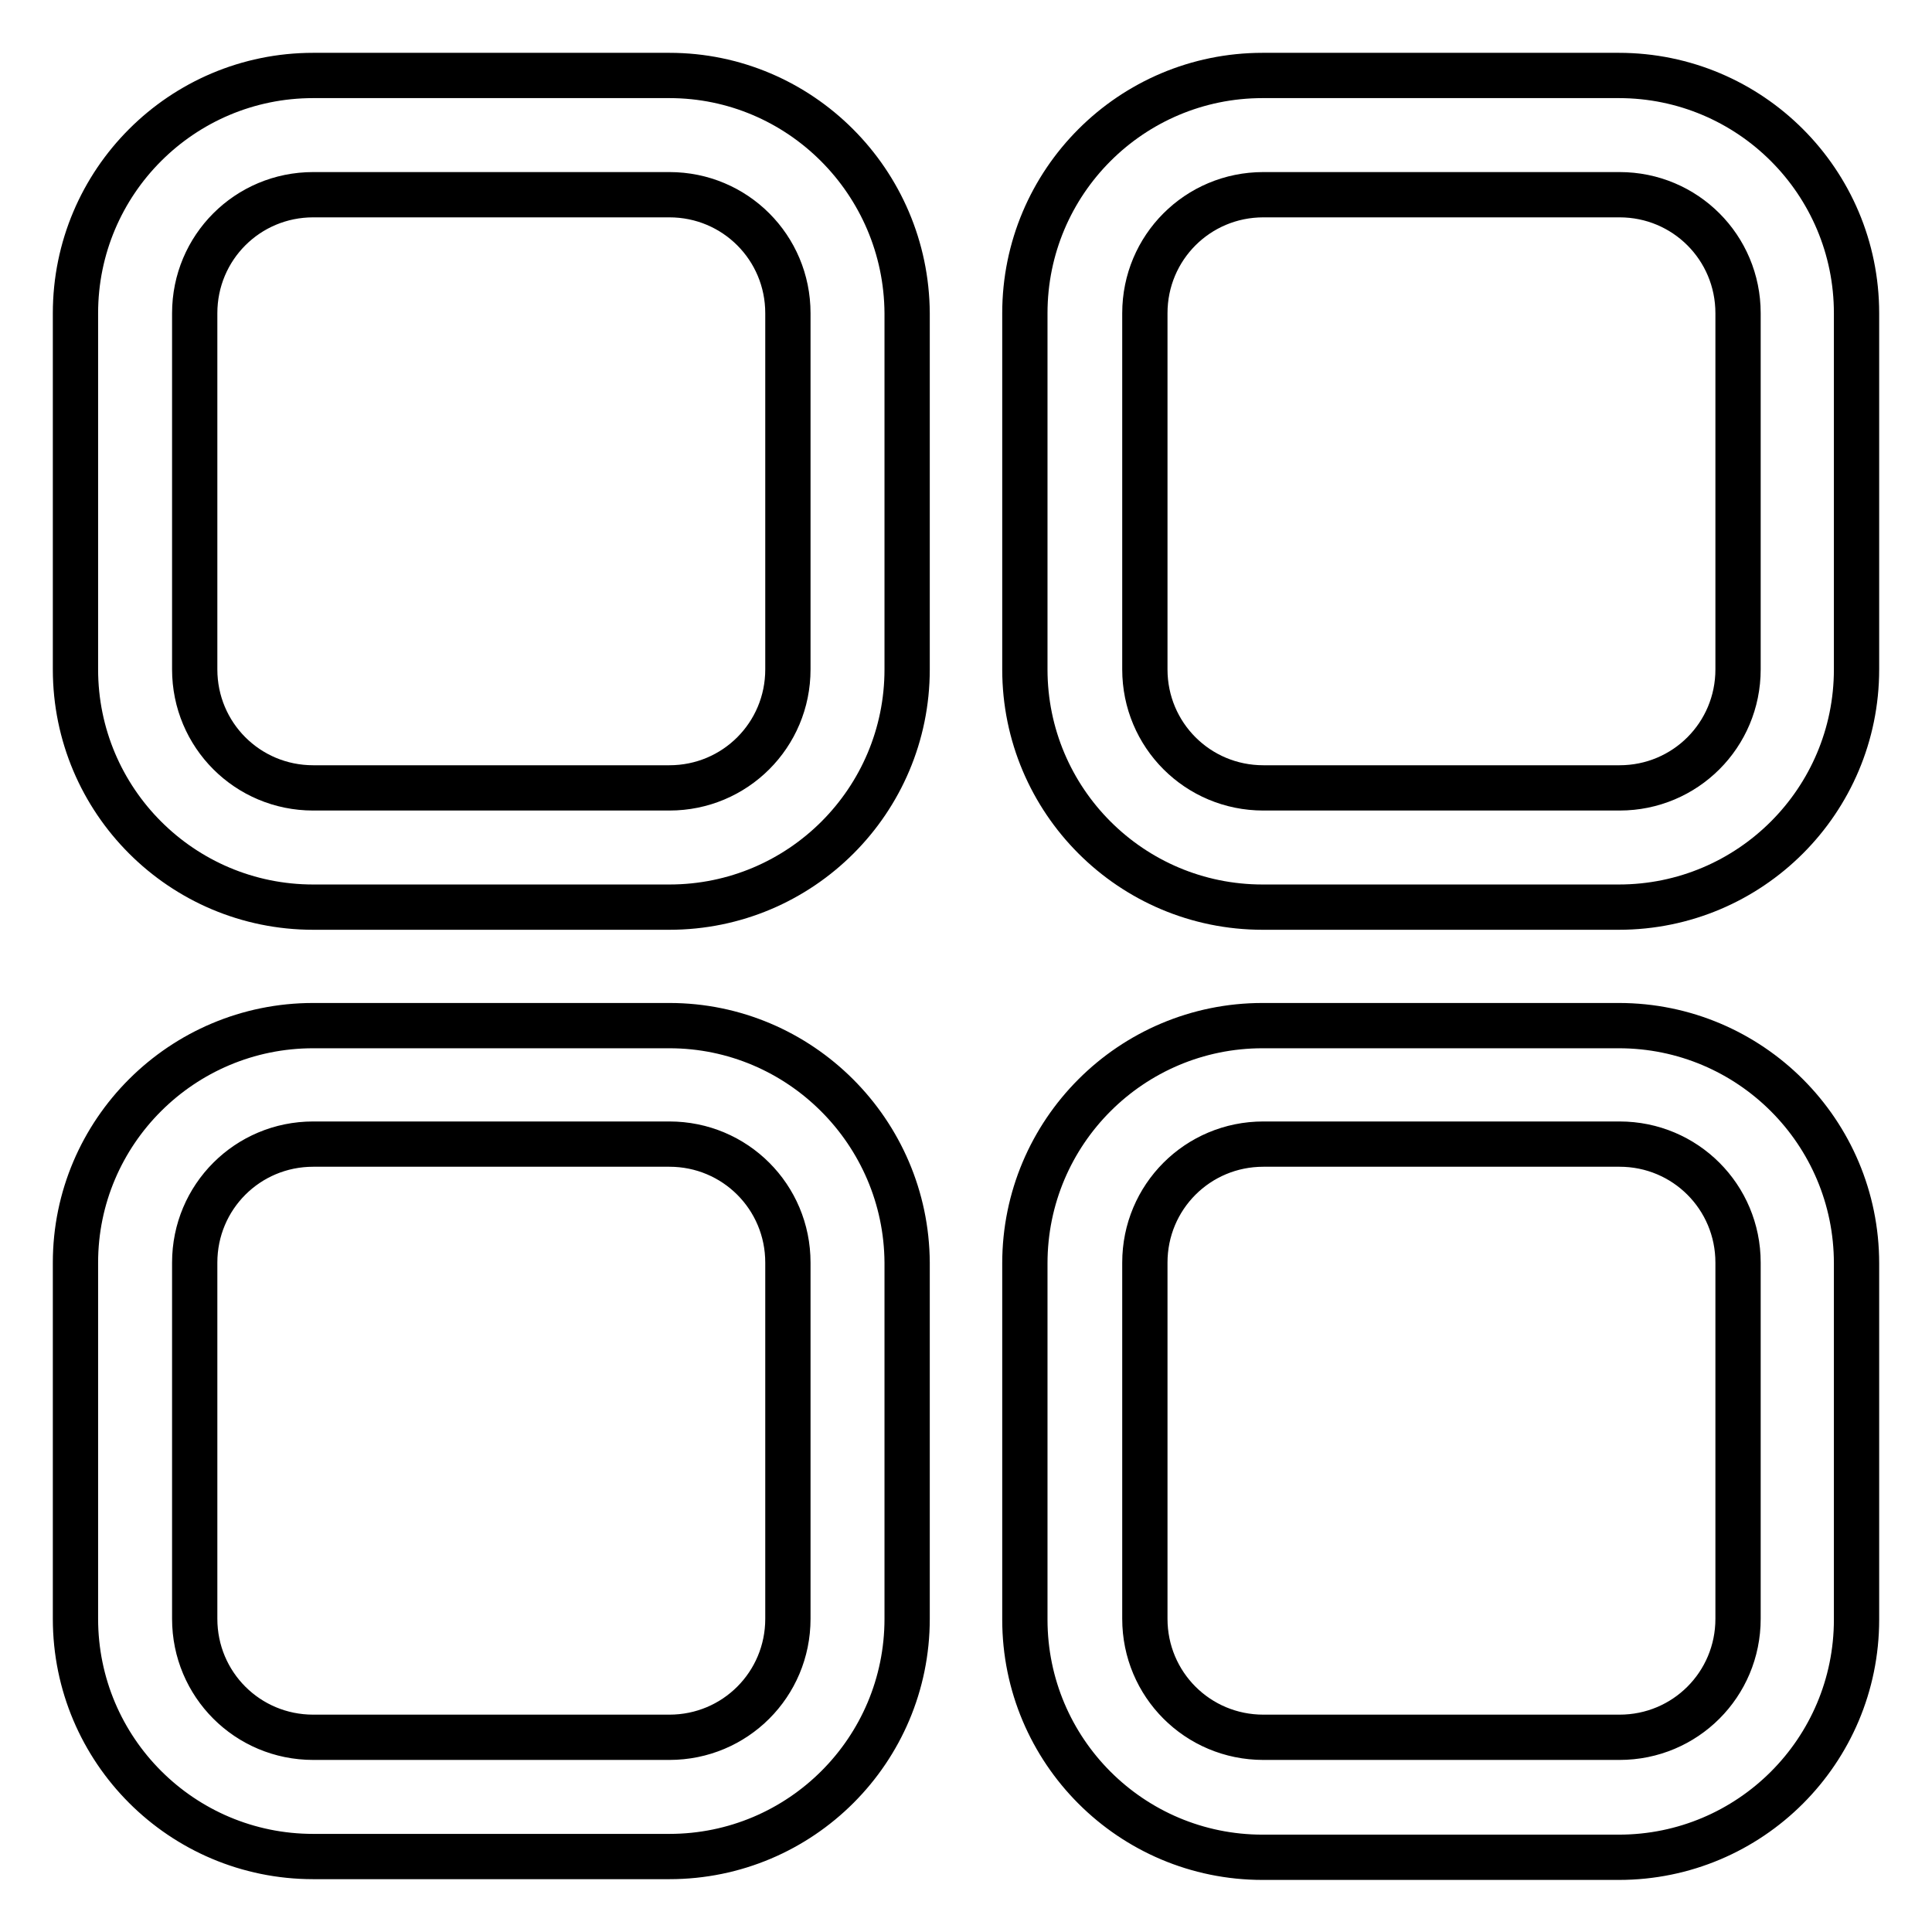 <?xml version="1.0" encoding="utf-8"?>
<!-- Svg Vector Icons : http://www.onlinewebfonts.com/icon -->
<!DOCTYPE svg PUBLIC "-//W3C//DTD SVG 1.1//EN" "http://www.w3.org/Graphics/SVG/1.1/DTD/svg11.dtd">
<svg version="1.1" xmlns="http://www.w3.org/2000/svg" xmlns:xlink="http://www.w3.org/1999/xlink" x="0px" y="0px" viewBox="0 0 256 256" enable-background="new 0 0 256 256" xml:space="preserve">
<g> <path stroke-width="6" fill-opacity="0" stroke="#000000"  d="M88.7,10H41.5C24.1,10,10,24.1,10,41.5v47.2c0,17.4,14.1,31.5,31.5,31.5c0,0,0,0,0,0h47.2 c17.4,0,31.5-14.1,31.5-31.5c0,0,0,0,0,0V41.5C120.1,24.1,106,10,88.7,10C88.7,10,88.7,10,88.7,10z M104.4,88.7 c0,8.7-7,15.7-15.7,15.7l0,0H41.5c-8.7,0-15.7-7-15.7-15.7V41.5c0-8.7,7-15.7,15.7-15.7h47.2c8.7,0,15.7,7,15.7,15.7V88.7z  M214.5,10h-47.2c-17.4,0-31.5,14.1-31.5,31.5v0v47.2c0,17.4,14.1,31.5,31.5,31.5c0,0,0,0,0,0h47.2c17.4,0,31.5-14.1,31.5-31.5 c0,0,0,0,0,0V41.5C246,24.1,231.9,10,214.5,10L214.5,10z M230.3,88.7c0,8.7-7,15.7-15.7,15.7h-47.2c-8.7,0-15.7-7-15.7-15.7V41.5 c0-8.7,7-15.7,15.7-15.7h47.2c8.7,0,15.7,7,15.7,15.7V88.7z M88.7,135.9H41.5C24.1,135.9,10,150,10,167.3c0,0,0,0,0,0v47.2 c0,17.4,14.1,31.5,31.5,31.5l0,0h47.2c17.4,0,31.5-14.1,31.5-31.5l0,0v-47.2C120.1,150,106,135.9,88.7,135.9 C88.7,135.9,88.7,135.9,88.7,135.9L88.7,135.9z M104.4,214.5c0,8.7-7,15.7-15.7,15.7H41.5c-8.7,0-15.7-7-15.7-15.7v-47.2 c0-8.7,7-15.7,15.7-15.7h47.2c8.7,0,15.7,7,15.7,15.7V214.5z M214.5,135.9h-47.2c-17.4,0-31.5,14.1-31.5,31.5c0,0,0,0,0,0v47.2 c0,17.4,14.1,31.5,31.5,31.5c0,0,0,0,0,0h47.2c17.4,0,31.5-14.1,31.5-31.5l0,0v-47.2C246,150,231.9,135.9,214.5,135.9L214.5,135.9 L214.5,135.9z M230.3,214.5c0,8.7-7,15.7-15.7,15.7h-47.2c-8.7,0-15.7-7-15.7-15.7v-47.2c0-8.7,7-15.7,15.7-15.7l0,0h47.2 c8.7,0,15.7,7,15.7,15.7V214.5z"/></g>
</svg>